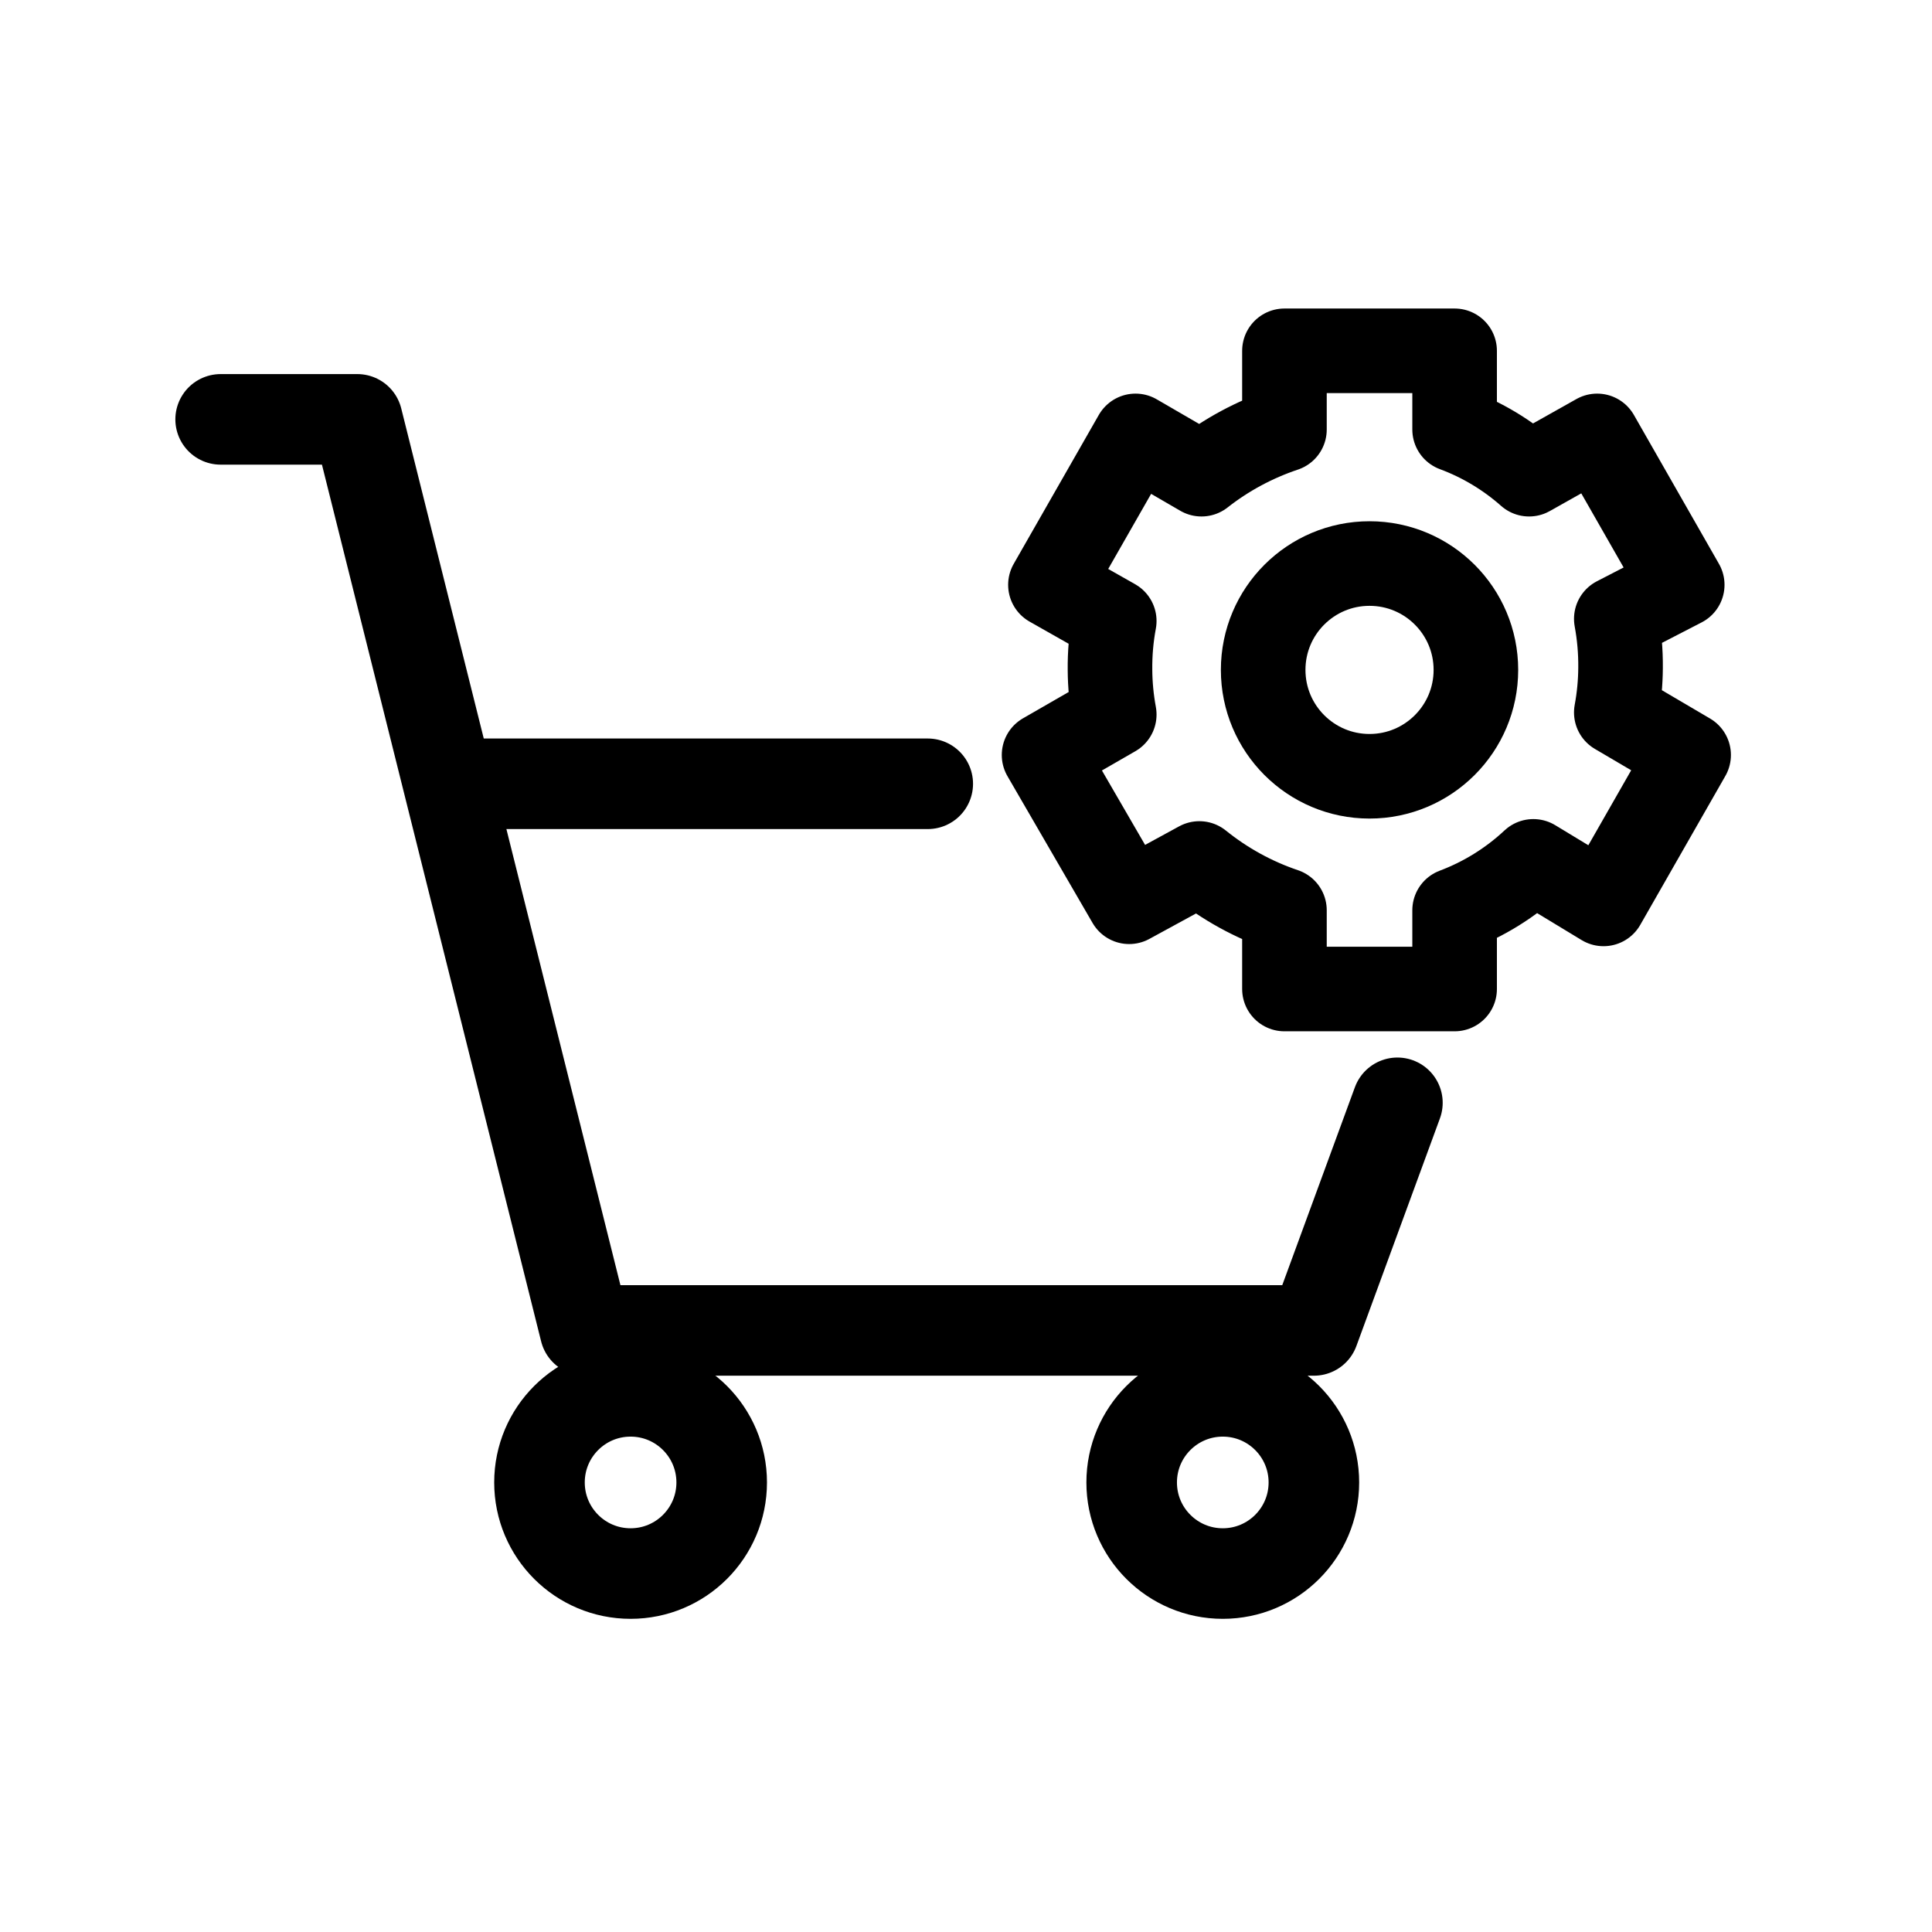 <svg width="64" height="64" viewBox="0 0 64 64" fill="none" xmlns="http://www.w3.org/2000/svg">
<path d="M30.733 25.964H14.854M7.309 13.892H11.836L19.381 44.072H43.524L46.291 36.532" stroke="black" stroke-width="3" stroke-miterlimit="10" stroke-linecap="round" stroke-linejoin="round"/>
<path d="M20.889 52.126C22.556 52.126 23.907 50.775 23.907 49.108C23.907 47.441 22.556 46.09 20.889 46.09C19.222 46.09 17.871 47.441 17.871 49.108C17.871 50.775 19.222 52.126 20.889 52.126Z" stroke="black" stroke-width="3" stroke-miterlimit="10" stroke-linecap="round" stroke-linejoin="round"/>
<path d="M40.506 52.126C42.173 52.126 43.524 50.775 43.524 49.108C43.524 47.441 42.173 46.09 40.506 46.09C38.84 46.09 37.488 47.441 37.488 49.108C37.488 50.775 38.84 52.126 40.506 52.126Z" stroke="black" stroke-width="3" stroke-miterlimit="10" stroke-linecap="round" stroke-linejoin="round"/>
<path d="M45.367 25.715C47.313 25.715 48.891 24.137 48.891 22.191C48.891 20.245 47.313 18.668 45.367 18.668C43.421 18.668 41.844 20.245 41.844 22.191C41.844 24.137 43.421 25.715 45.367 25.715Z" stroke="black" stroke-width="2.802" stroke-miterlimit="10" stroke-linecap="round" stroke-linejoin="round"/>
<path d="M55.938 25.01L53.542 23.601C53.633 23.113 53.68 22.617 53.683 22.121C53.688 21.577 53.641 21.035 53.542 20.5L55.726 19.373L52.908 14.44L50.653 15.708C49.929 15.067 49.093 14.565 48.186 14.228V11.621H42.549V14.228C41.555 14.561 40.625 15.061 39.801 15.708L37.616 14.44L34.797 19.373L36.911 20.571C36.811 21.105 36.764 21.648 36.77 22.191C36.773 22.688 36.821 23.183 36.911 23.671L34.586 25.01L37.405 29.872L39.73 28.604C40.571 29.283 41.525 29.808 42.549 30.154V32.762H48.186V30.154C49.153 29.79 50.039 29.239 50.794 28.534L53.119 29.943L55.938 25.01Z" stroke="black" stroke-width="2.802" stroke-miterlimit="10" stroke-linecap="round" stroke-linejoin="round"/>
</svg>
